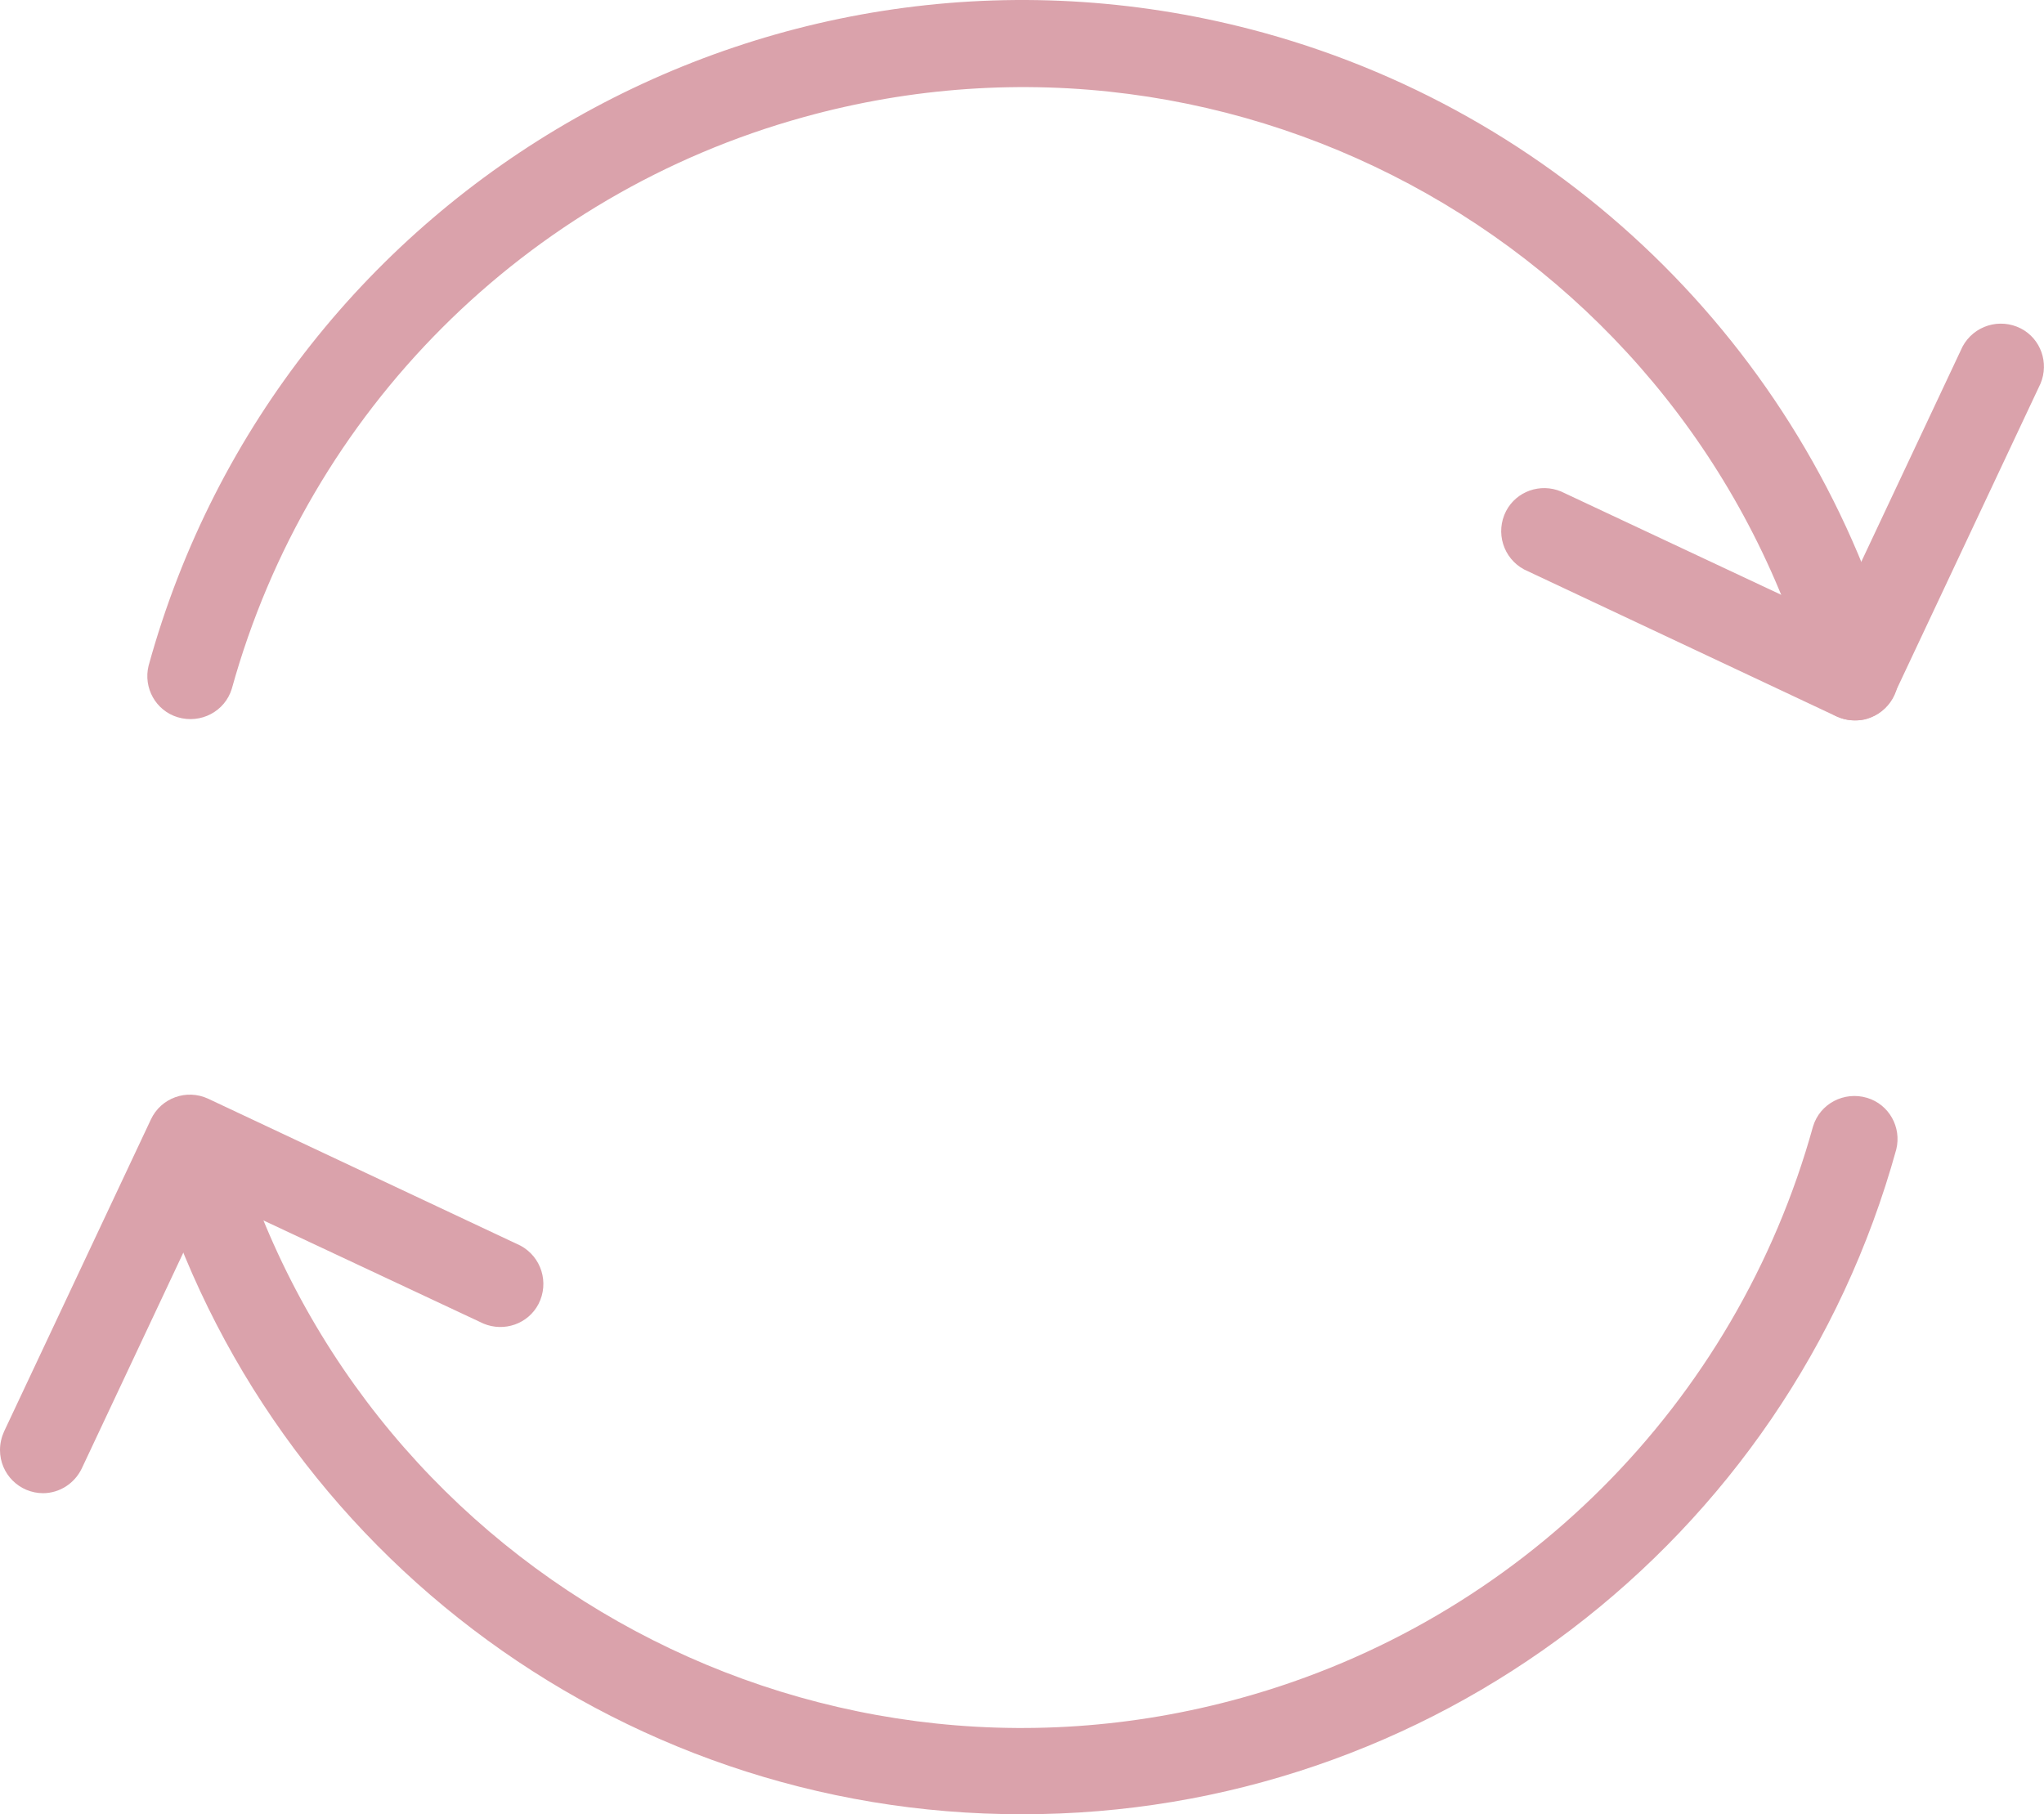 <?xml version="1.0" encoding="UTF-8"?>
<svg id="Layer_2" data-name="Layer 2" xmlns="http://www.w3.org/2000/svg" viewBox="0 0 70.98 63.01">
  <defs>
    <style>
      .cls-1 {
        fill: #daa2ab;
        stroke-width: 0px;
      }
    </style>
  </defs>
  <g id="Layer_1-2" data-name="Layer 1">
    <path class="cls-1" d="m64.41,25.02c-.67,0-1.26-.45-1.44-1.1C58.77,8.75,43.07-.14,27.9,4.07c-9.65,2.67-17.18,10.21-19.85,19.85-.24.79-1.08,1.23-1.88.99-.76-.23-1.2-1.02-1.01-1.79C9.78,6.36,27.12-3.48,43.89,1.14c10.68,2.95,19.03,11.29,21.98,21.98.22.8-.25,1.62-1.05,1.85-.13.04-.27.05-.4.05Z"/>
    <path class="cls-1" d="m35.5,63.01c-14.16.02-26.59-9.44-30.36-23.09-.2-.8.3-1.62,1.1-1.81.77-.19,1.56.26,1.79,1.01,4.2,15.17,19.91,24.06,35.08,19.85,9.65-2.67,17.18-10.21,19.85-19.85.24-.79,1.08-1.23,1.88-.99.76.23,1.2,1.02,1.01,1.79-3.77,13.65-16.19,23.1-30.35,23.09Z"/>
    <path class="cls-1" d="m64.41,25.02c-.22,0-.44-.05-.64-.14l-10.84-5.1c-.73-.39-1.01-1.29-.63-2.03.36-.69,1.19-.98,1.91-.68l9.48,4.45,4.46-9.48c.39-.73,1.29-1.01,2.03-.63.69.36.98,1.19.68,1.91l-5.1,10.84c-.25.52-.77.86-1.35.86Z"/>
    <path class="cls-1" d="m1.5,51.86C.67,51.86,0,51.19,0,50.36c0-.22.05-.44.14-.64l5.1-10.84c.35-.75,1.24-1.07,1.99-.72,0,0,0,0,0,0l10.84,5.1c.73.39,1.01,1.29.63,2.03-.36.69-1.19.98-1.91.68l-9.49-4.45-4.46,9.48c-.25.52-.77.86-1.35.86Z"/>
  </g>
</svg>